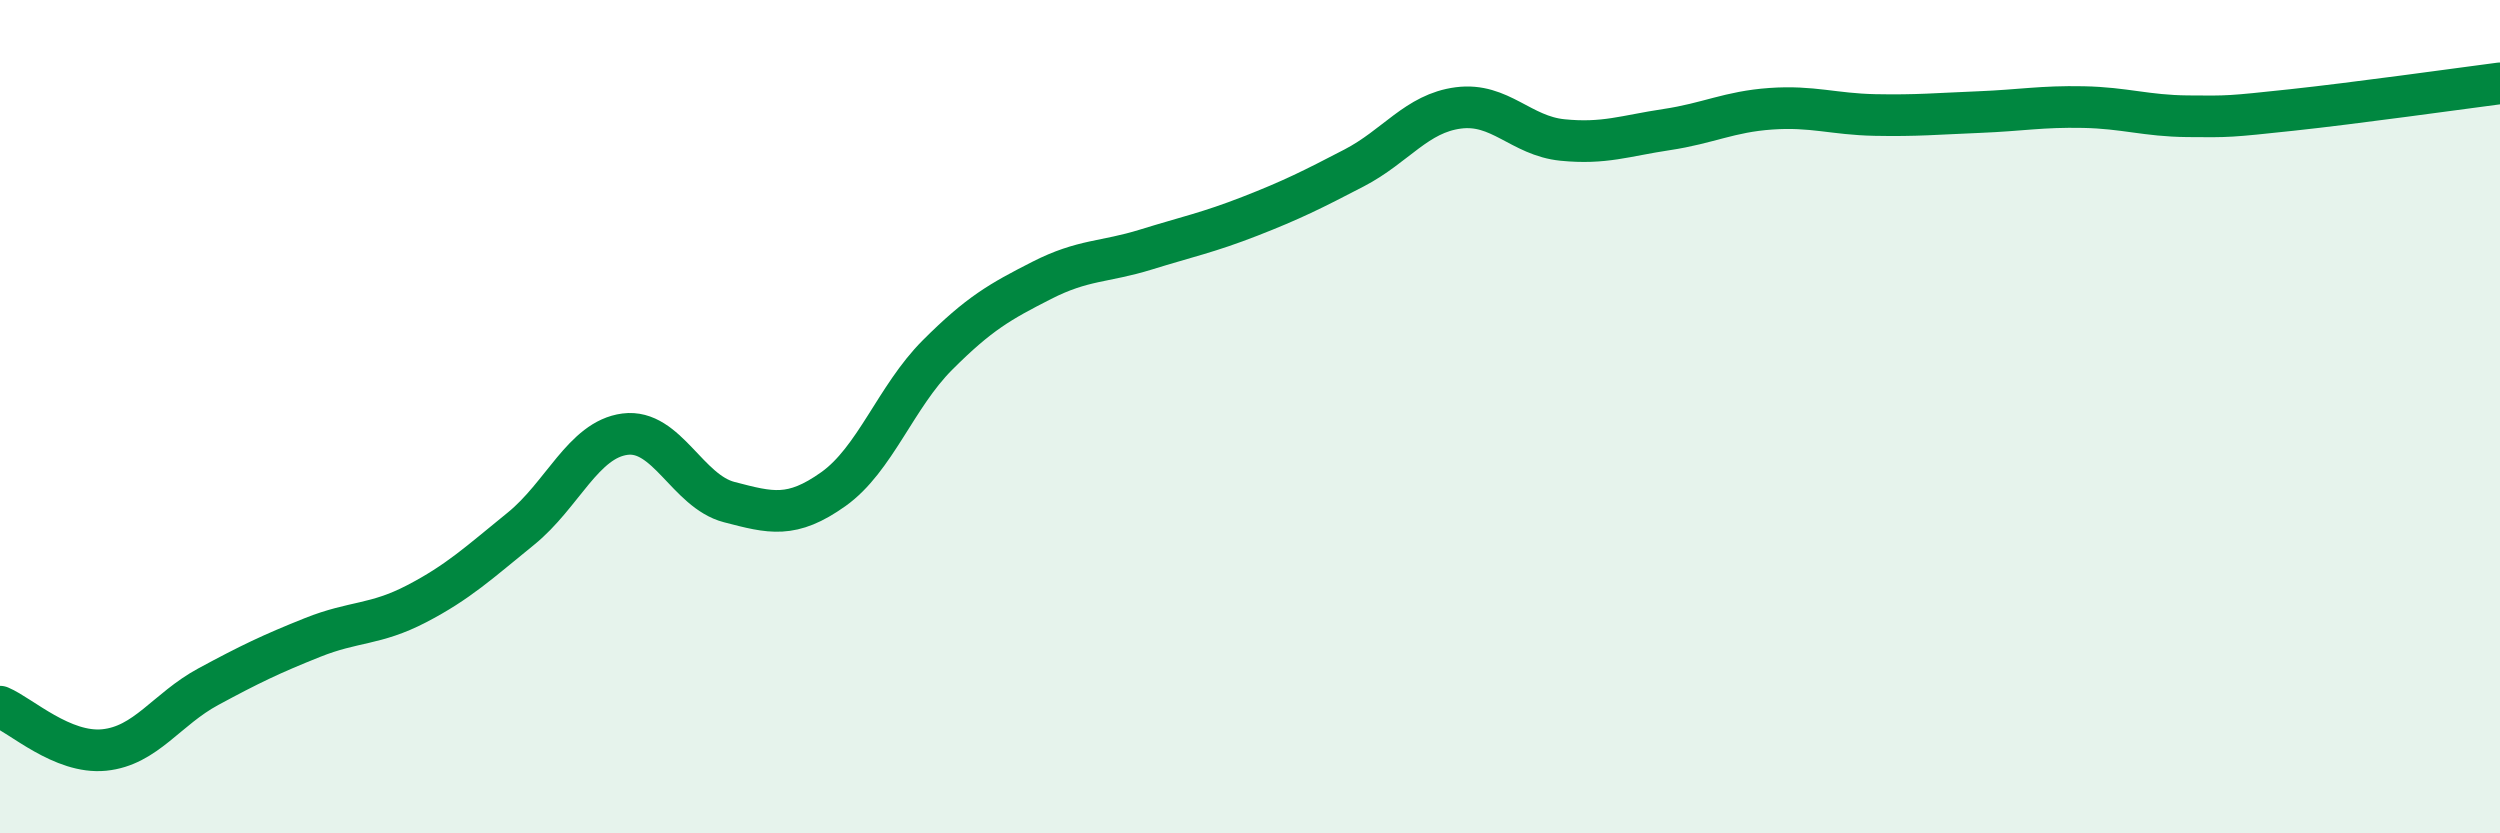 
    <svg width="60" height="20" viewBox="0 0 60 20" xmlns="http://www.w3.org/2000/svg">
      <path
        d="M 0,16.96 C 0.5,17.17 1.5,18.1 2.5,18 C 3.5,17.9 4,17.02 5,16.48 C 6,15.94 6.5,15.7 7.5,15.3 C 8.5,14.9 9,15.01 10,14.49 C 11,13.97 11.5,13.5 12.5,12.69 C 13.5,11.88 14,10.55 15,10.42 C 16,10.29 16.5,11.79 17.5,12.05 C 18.5,12.31 19,12.45 20,11.74 C 21,11.03 21.5,9.52 22.5,8.52 C 23.5,7.52 24,7.24 25,6.73 C 26,6.22 26.5,6.3 27.5,5.99 C 28.5,5.68 29,5.58 30,5.19 C 31,4.8 31.5,4.55 32.5,4.03 C 33.5,3.51 34,2.72 35,2.59 C 36,2.46 36.5,3.26 37.5,3.36 C 38.5,3.46 39,3.26 40,3.11 C 41,2.96 41.5,2.68 42.5,2.61 C 43.5,2.54 44,2.74 45,2.76 C 46,2.78 46.5,2.73 47.5,2.69 C 48.5,2.65 49,2.55 50,2.57 C 51,2.59 51.5,2.78 52.5,2.79 C 53.5,2.8 53.5,2.8 55,2.64 C 56.5,2.48 59,2.13 60,2L60 20L0 20Z"
        fill="#008740"
        opacity="0.1"
        stroke-linecap="round"
        stroke-linejoin="round"
      />
      <path
        d="M 0,16.96 C 0.5,17.17 1.5,18.1 2.5,18 C 3.5,17.9 4,17.02 5,16.48 C 6,15.94 6.5,15.7 7.5,15.3 C 8.5,14.9 9,15.01 10,14.49 C 11,13.97 11.5,13.5 12.5,12.69 C 13.5,11.88 14,10.55 15,10.42 C 16,10.29 16.5,11.79 17.5,12.05 C 18.5,12.31 19,12.45 20,11.74 C 21,11.03 21.5,9.52 22.5,8.52 C 23.5,7.52 24,7.24 25,6.73 C 26,6.22 26.5,6.3 27.5,5.99 C 28.5,5.68 29,5.58 30,5.19 C 31,4.8 31.5,4.55 32.5,4.03 C 33.5,3.51 34,2.72 35,2.59 C 36,2.46 36.5,3.26 37.5,3.36 C 38.5,3.46 39,3.26 40,3.11 C 41,2.96 41.5,2.68 42.5,2.61 C 43.5,2.54 44,2.74 45,2.76 C 46,2.78 46.5,2.73 47.5,2.69 C 48.5,2.65 49,2.55 50,2.57 C 51,2.59 51.5,2.78 52.5,2.79 C 53.5,2.8 53.5,2.8 55,2.64 C 56.5,2.48 59,2.13 60,2"
        stroke="#008740"
        stroke-width="1"
        fill="none"
        stroke-linecap="round"
        stroke-linejoin="round"
      />
    </svg>
  